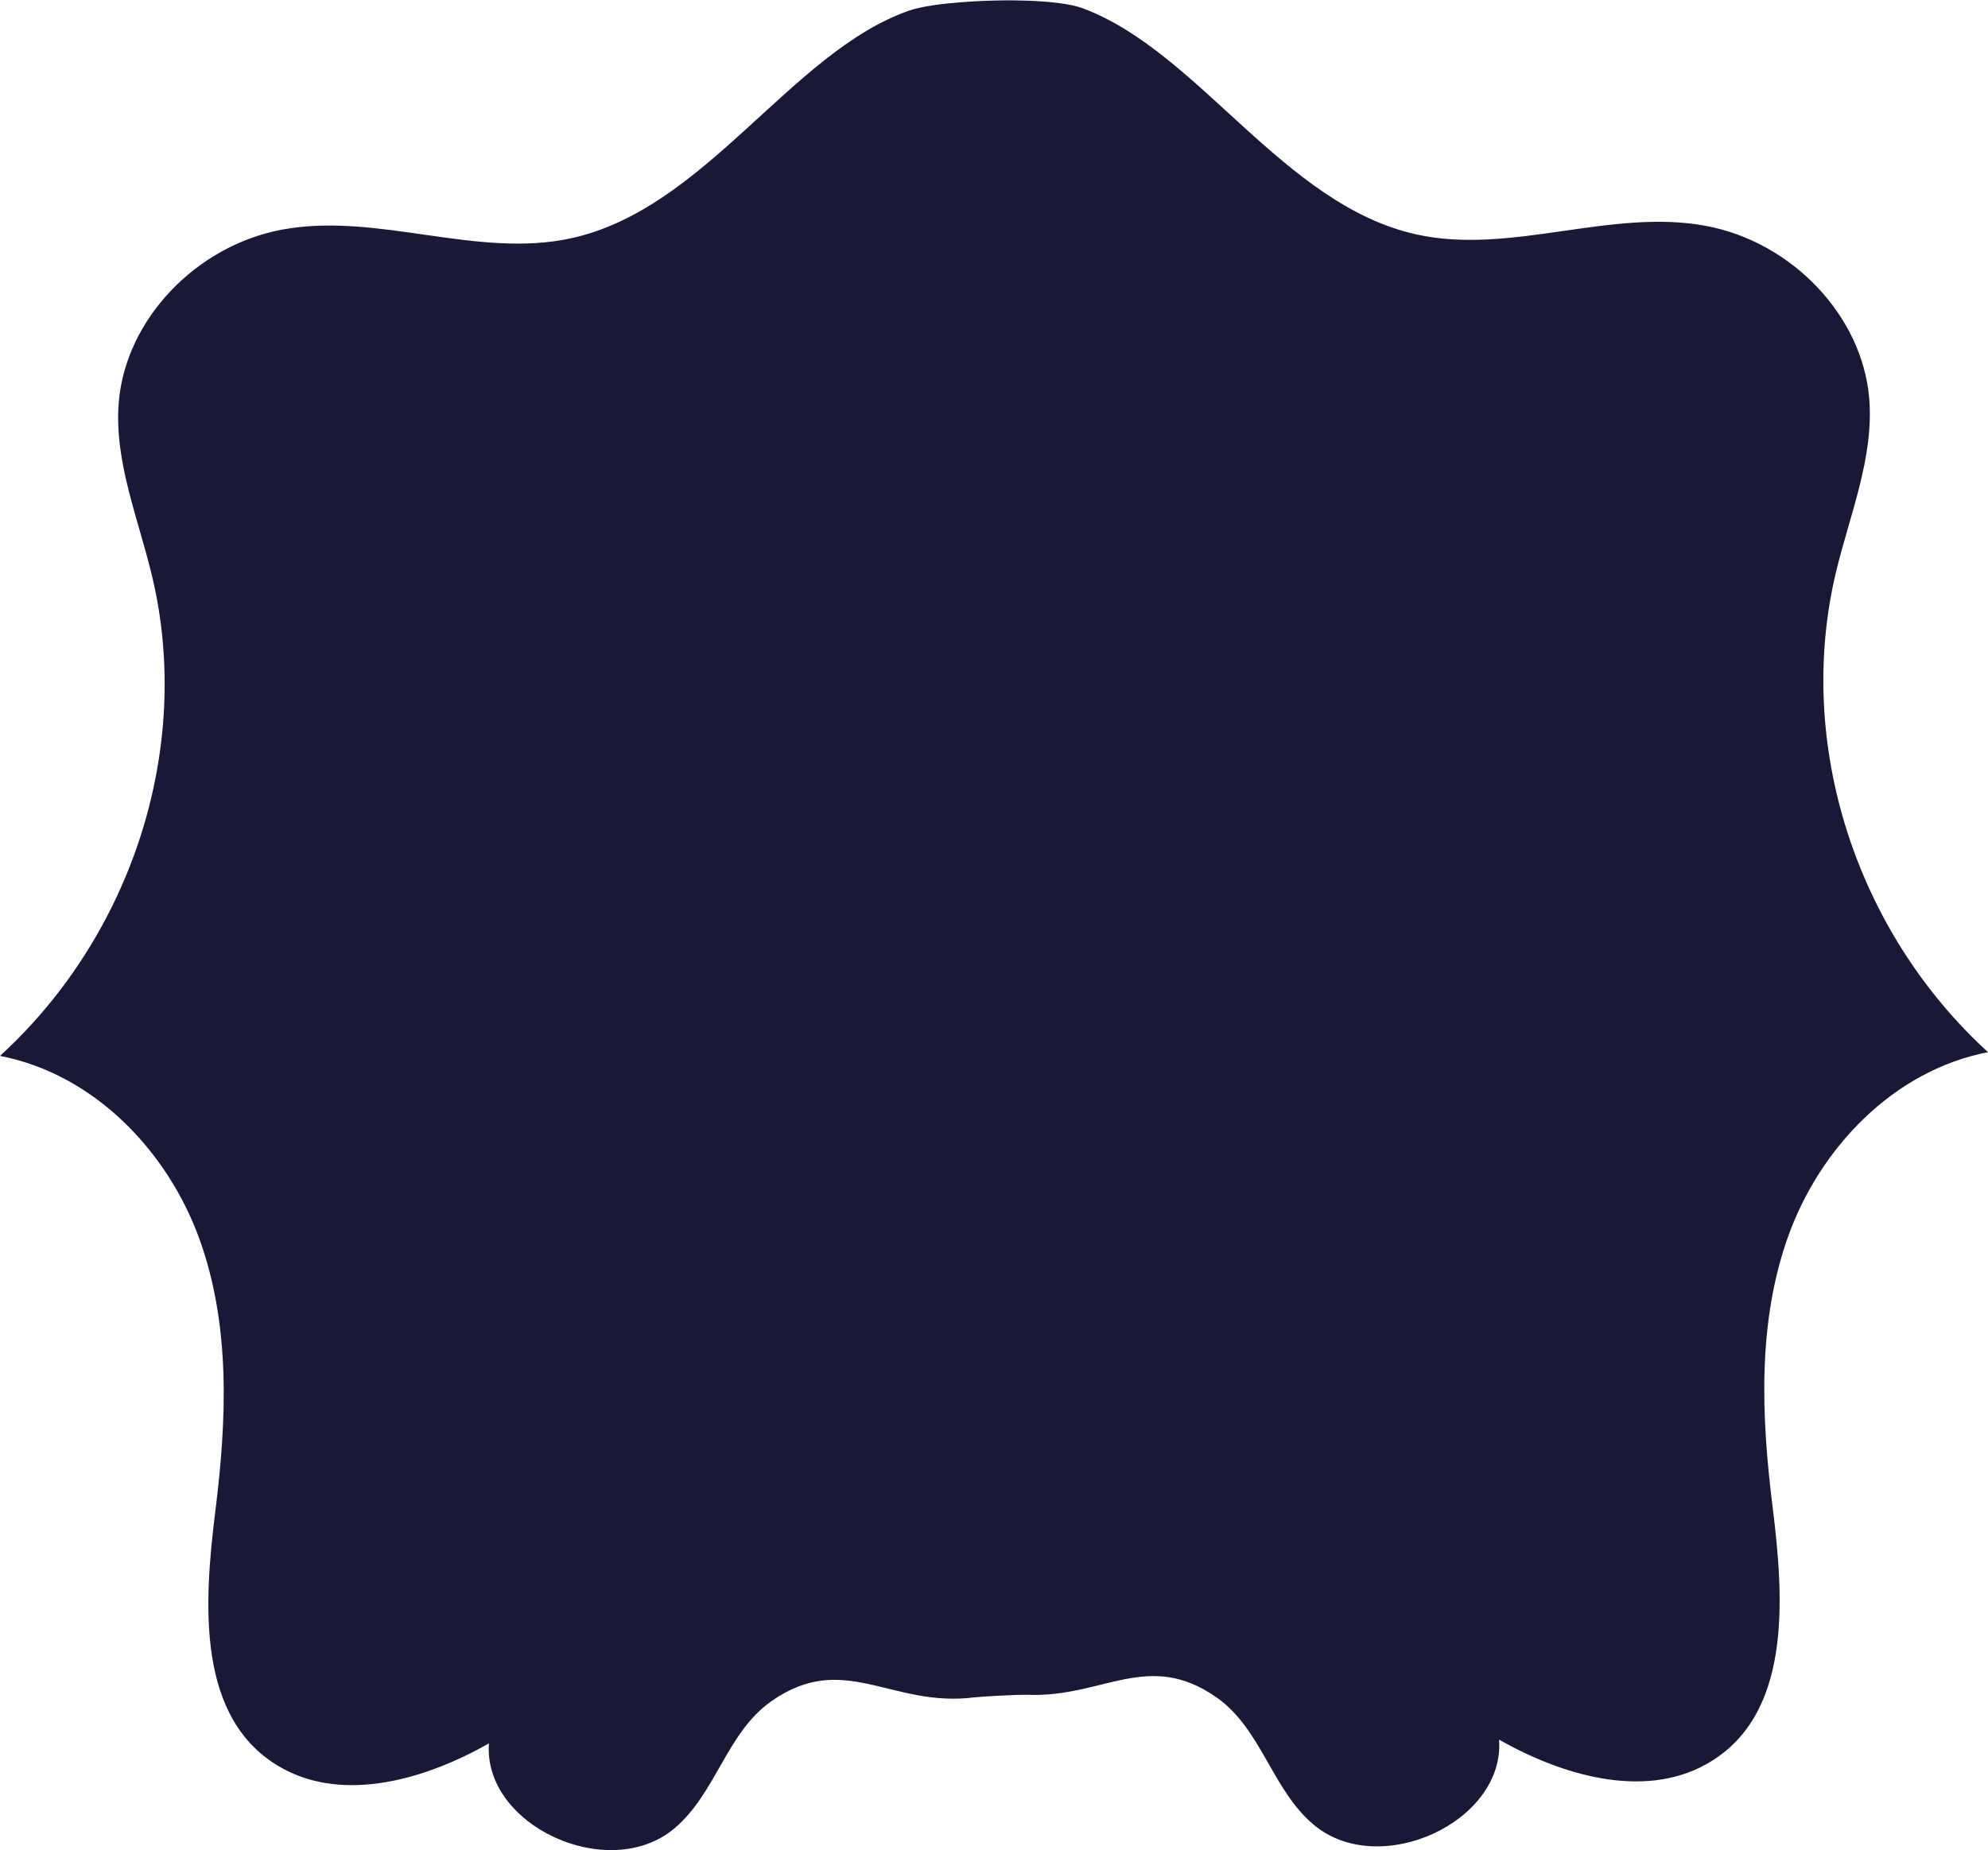 <?xml version="1.0" encoding="UTF-8"?><svg xmlns="http://www.w3.org/2000/svg" id="Layer_267bfa8f2b167e" viewBox="0 0 536.8 499.59" aria-hidden="true" width="536px" height="499px"><defs><linearGradient class="cerosgradient" data-cerosgradient="true" id="CerosGradient_ide58c6f9a1" gradientUnits="userSpaceOnUse" x1="50%" y1="100%" x2="50%" y2="0%"><stop offset="0%" stop-color="#d1d1d1"/><stop offset="100%" stop-color="#d1d1d1"/></linearGradient><linearGradient/><style>.cls-1-67bfa8f2b167e{fill:#1a1837;}</style></defs><g id="mujer_167bfa8f2b167e"><g id="Layer_1367bfa8f2b167e"><path class="cls-1-67bfa8f2b167e" d="M277.38,457.65c20.28.9,32.63-12.31,51.19.77,12.11,8.53,14.91,24.99,26.25,34.41,17.75,14.74,51.58-.87,49.96-23.06,16.87,9.6,38.86,16.11,55.85,6.69,23.26-12.9,21.15-44.37,18.01-69.54-3.06-24.52-4.14-49.94,4.29-73.32,8.43-23.38,28.1-44.5,53.87-49.51-35.85-32.78-51.96-83.4-41.14-129.25,3.71-15.7,10.38-31.23,9.07-47.26-1.81-22.28-20.81-42.35-44.19-46.67-25.7-4.75-52.57,7.95-78.06,2.33-35.93-7.92-58.65-49.27-90-61.04-7.23-2.72-24.11-2.13-24.11-2.13,0,0-16.05.31-22.96,2.74-31.91,11.21-54.74,53.43-91.09,61.44-25.5,5.62-52.36-7.07-78.06-2.33-23.38,4.32-42.39,24.39-44.19,46.67-1.3,16.04,5.37,31.56,9.07,47.26,10.82,45.84-5.29,96.47-41.14,129.25,25.77,5.01,45.44,26.13,53.87,49.51,8.43,23.38,7.35,48.8,4.29,73.32-3.14,25.17-5.26,56.64,18.01,69.54,16.99,9.42,38.98,2.91,55.85-6.69-1.62,22.18,32.21,37.79,49.96,23.06,11.34-9.42,14.14-25.87,26.25-34.41,19.64-13.84,32.33,1.75,54.8-1.07,1.5-.19,11.74-.81,14.34-.69Z"/></g></g></svg>